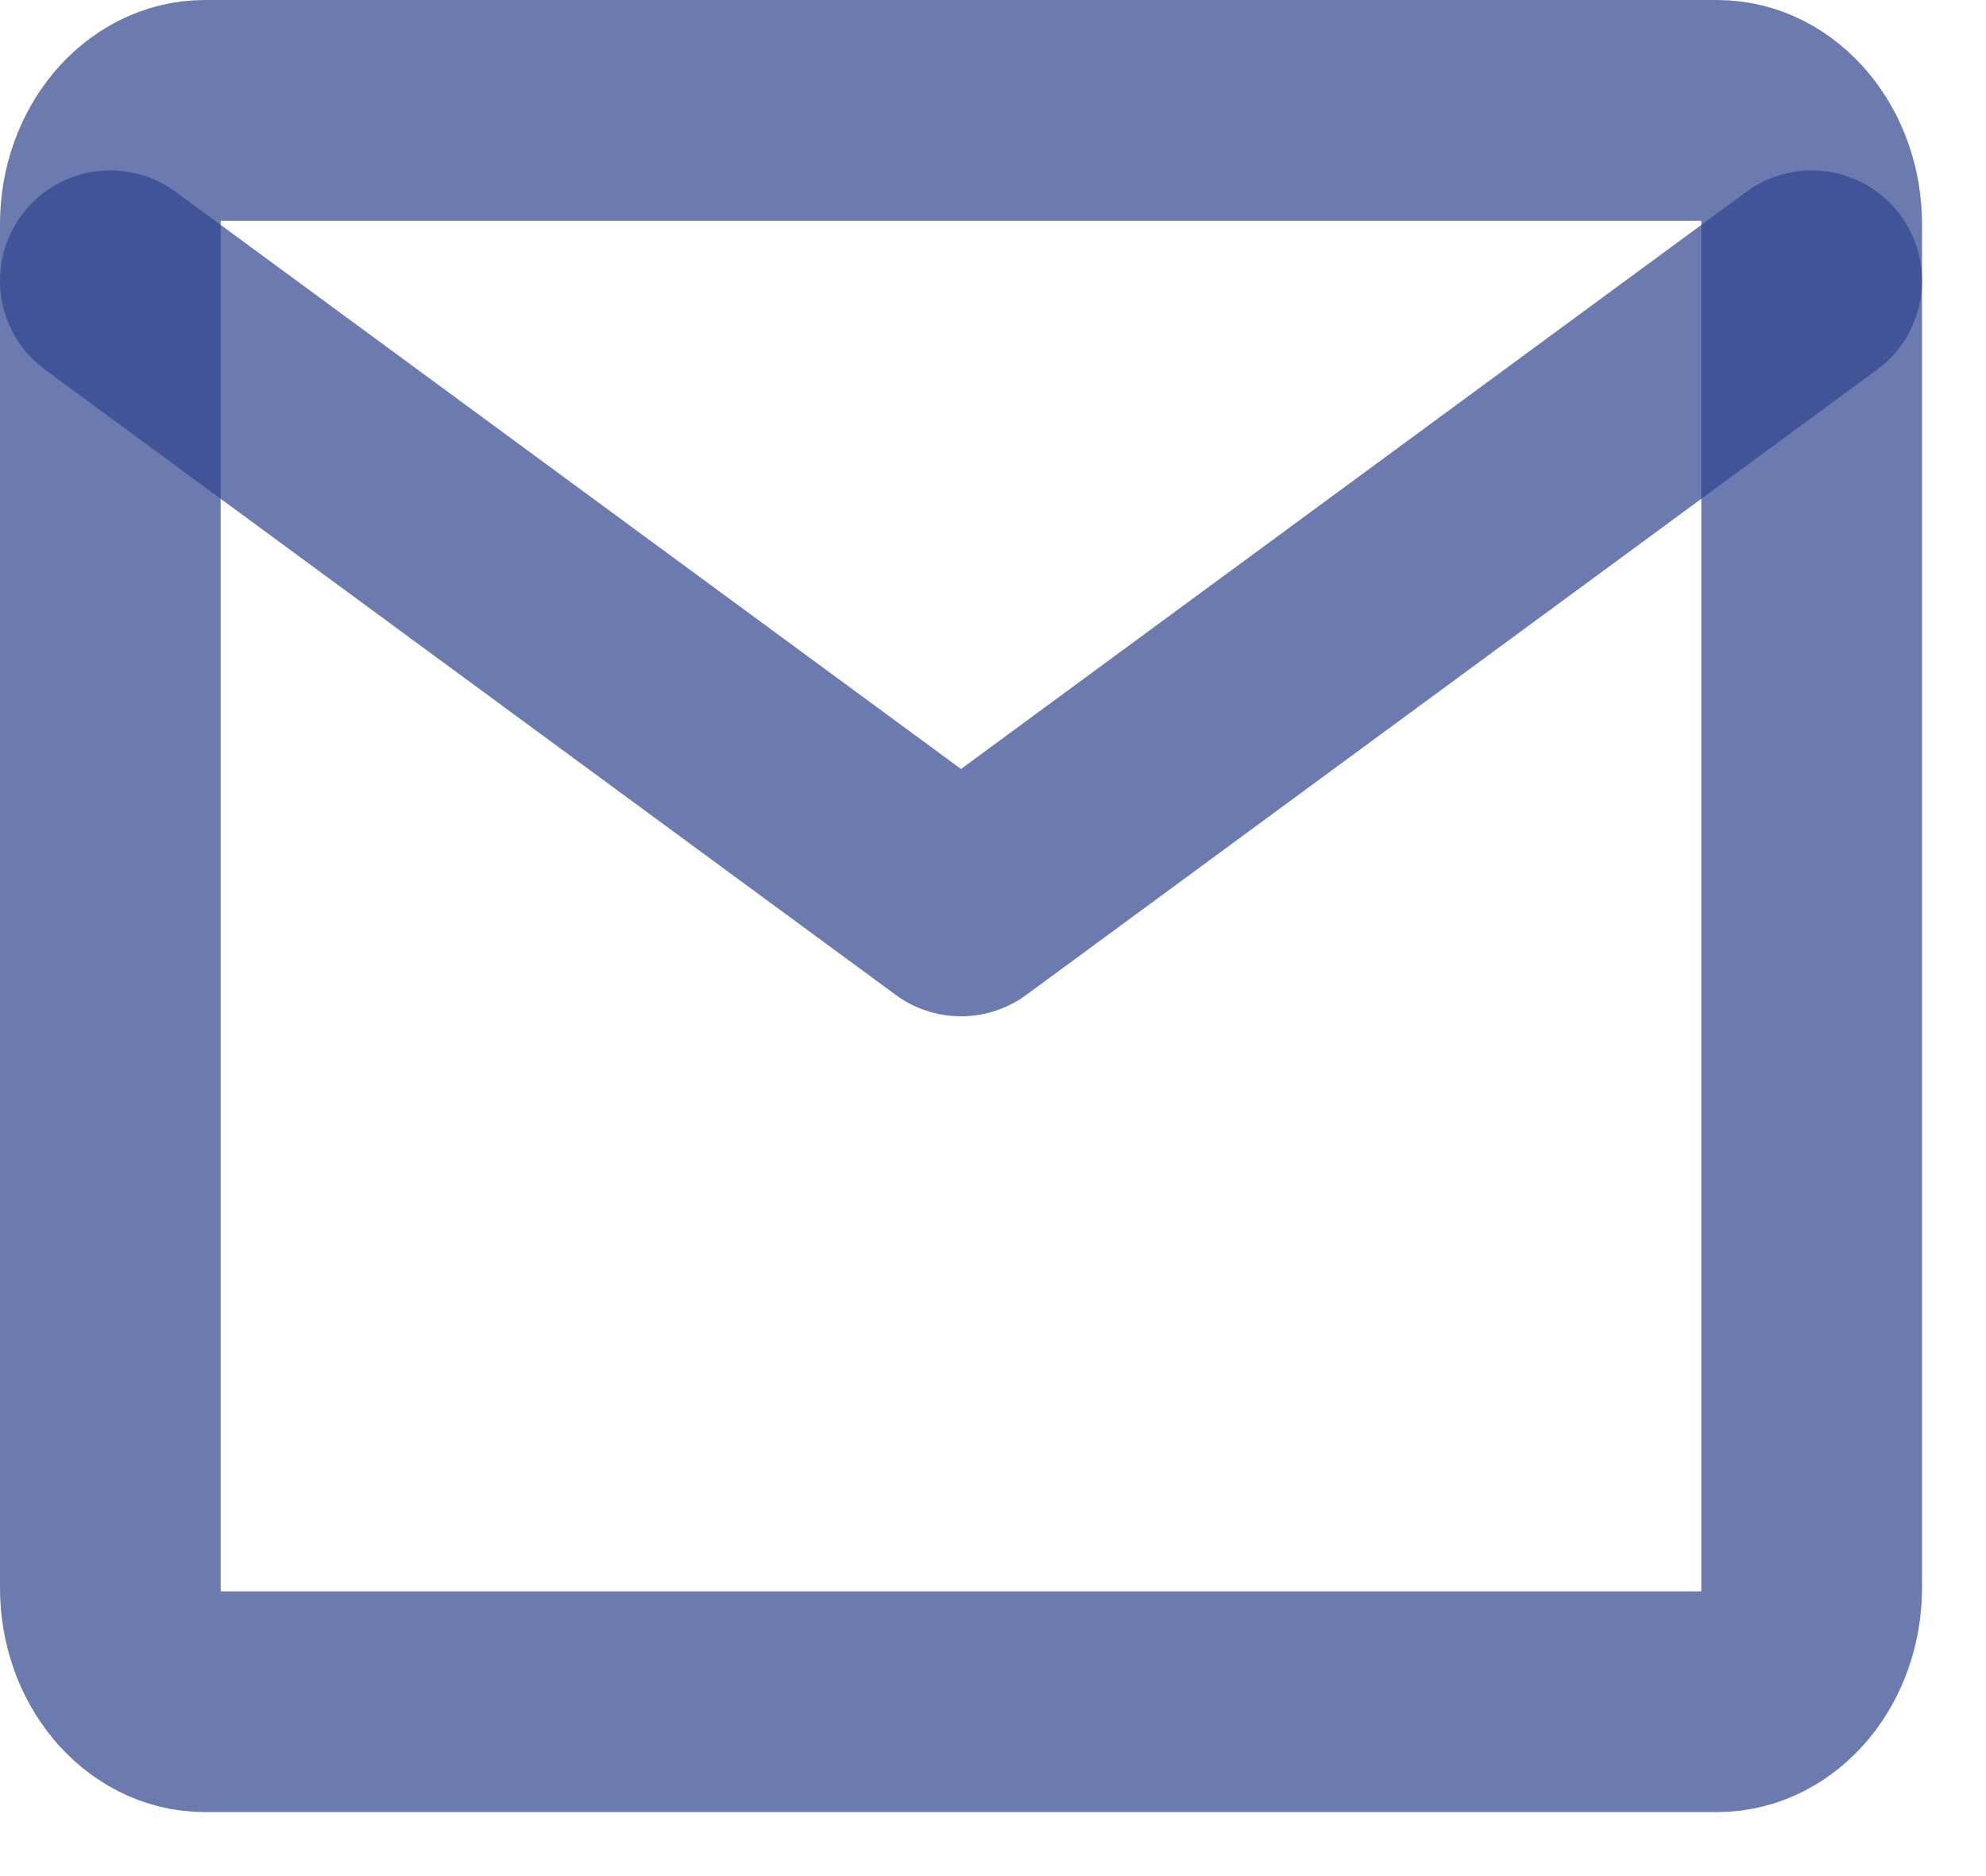 <svg width="18" height="17" viewBox="0 0 18 17" fill="none" xmlns="http://www.w3.org/2000/svg">
<path d="M1.857 1H15.563C16.035 1 16.42 1.464 16.42 2.03V14.39C16.42 14.957 16.035 15.42 15.563 15.42H1.857C1.385 15.42 1 14.957 1 14.39V2.03C1 1.464 1.385 1 1.857 1Z" stroke="#2E448D" stroke-opacity="0.7" stroke-width="2" stroke-linecap="round" stroke-linejoin="round"/>
<path d="M1 2.544L8.71 8.209L16.42 2.544" stroke="#2E448D" stroke-opacity="0.7" stroke-width="2" stroke-linecap="round" stroke-linejoin="round"/>
</svg>
